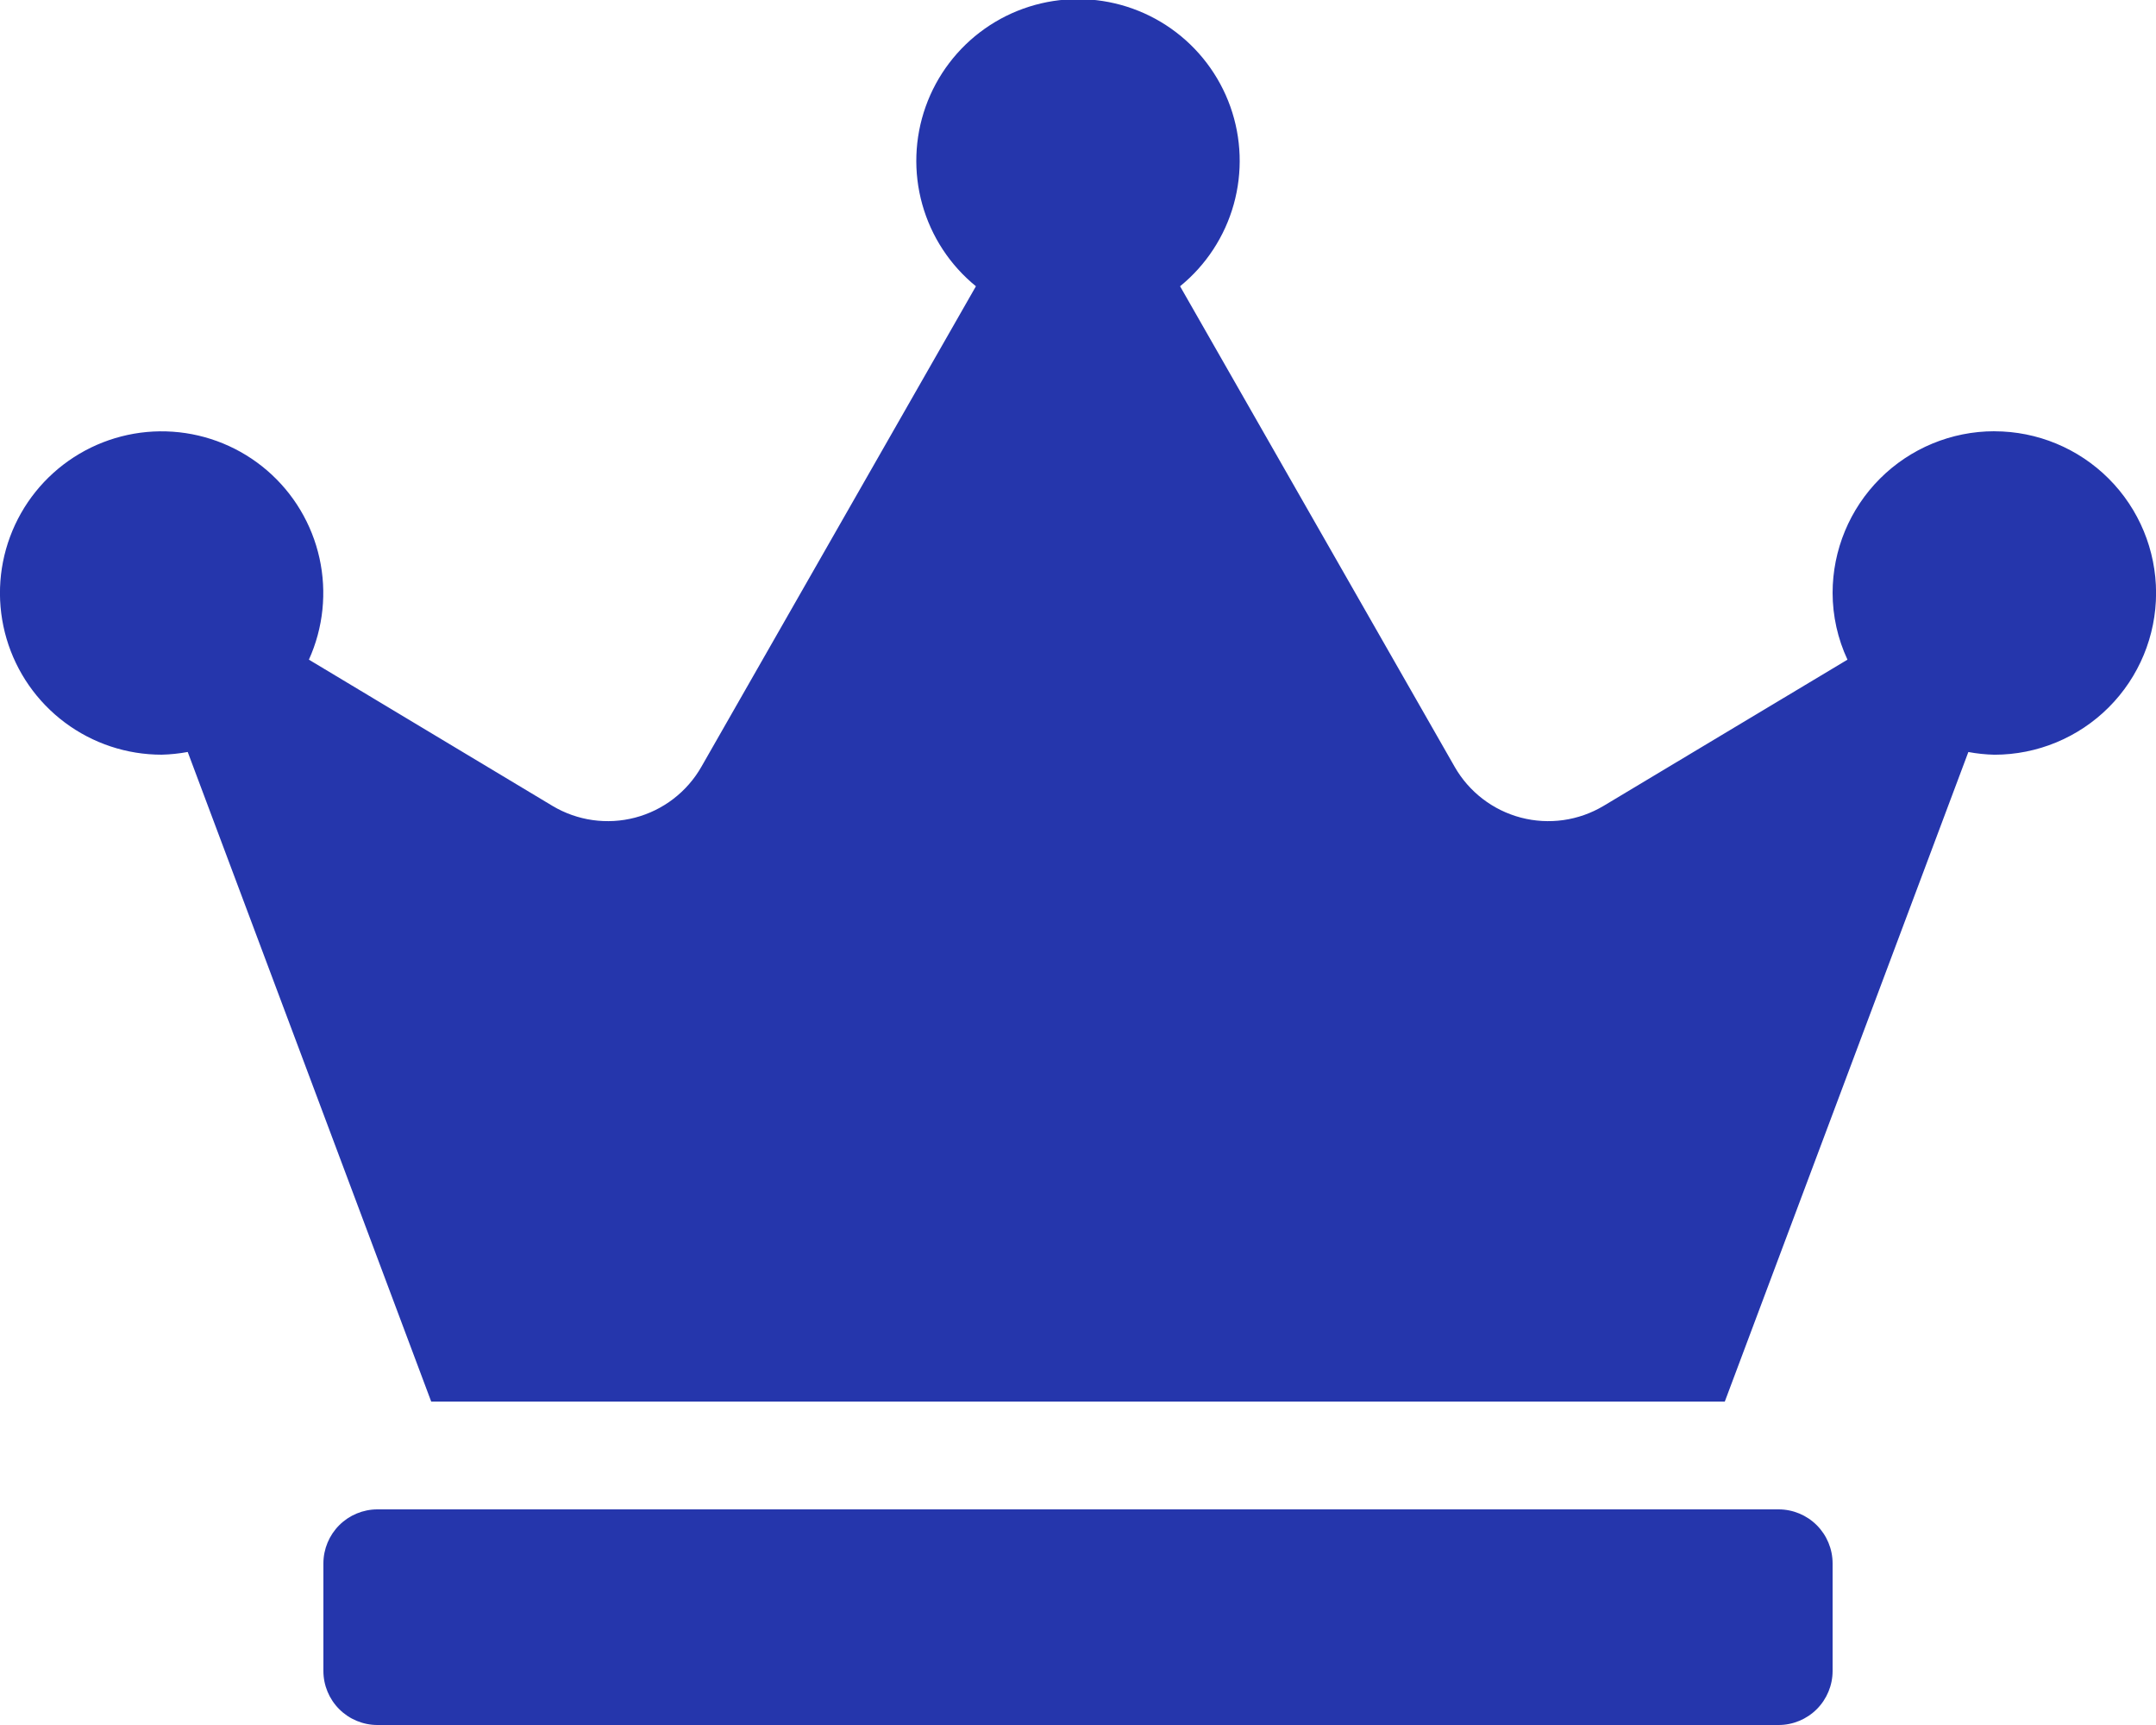 <svg xmlns="http://www.w3.org/2000/svg" xmlns:xlink="http://www.w3.org/1999/xlink" width="58" height="46.4" viewBox="0 0 58 46.4">
  <defs>
    <clipPath id="clip-path">
      <path id="Icon_awesome-crown" data-name="Icon awesome-crown" d="M47.85,40.6H10.15A1.454,1.454,0,0,0,8.7,42.05v2.9a1.454,1.454,0,0,0,1.45,1.45h37.7a1.454,1.454,0,0,0,1.45-1.45v-2.9A1.454,1.454,0,0,0,47.85,40.6Zm5.8-29a4.351,4.351,0,0,0-4.35,4.35,4.262,4.262,0,0,0,.4,1.794l-6.561,3.933a2.9,2.9,0,0,1-4.006-1.051L31.746,7.7a4.35,4.35,0,1,0-5.492,0L18.868,20.626a2.9,2.9,0,0,1-4.006,1.051L8.31,17.744A4.349,4.349,0,1,0,4.35,20.3a4.442,4.442,0,0,0,.7-.073L11.6,37.7H46.4l6.552-17.472a4.442,4.442,0,0,0,.7.073,4.35,4.35,0,0,0,0-8.7Z" transform="translate(1112 6049)" fill="#2536ac"/>
    </clipPath>
  </defs>
  <g id="Mask_Group_108" data-name="Mask Group 108" transform="translate(-1112 -6049)" clip-path="url(#clip-path)">
    <rect id="Rectangle_912" data-name="Rectangle 912" width="58" height="58" transform="translate(1112 6043)" fill="#2536ac"/>
  </g>
</svg>
